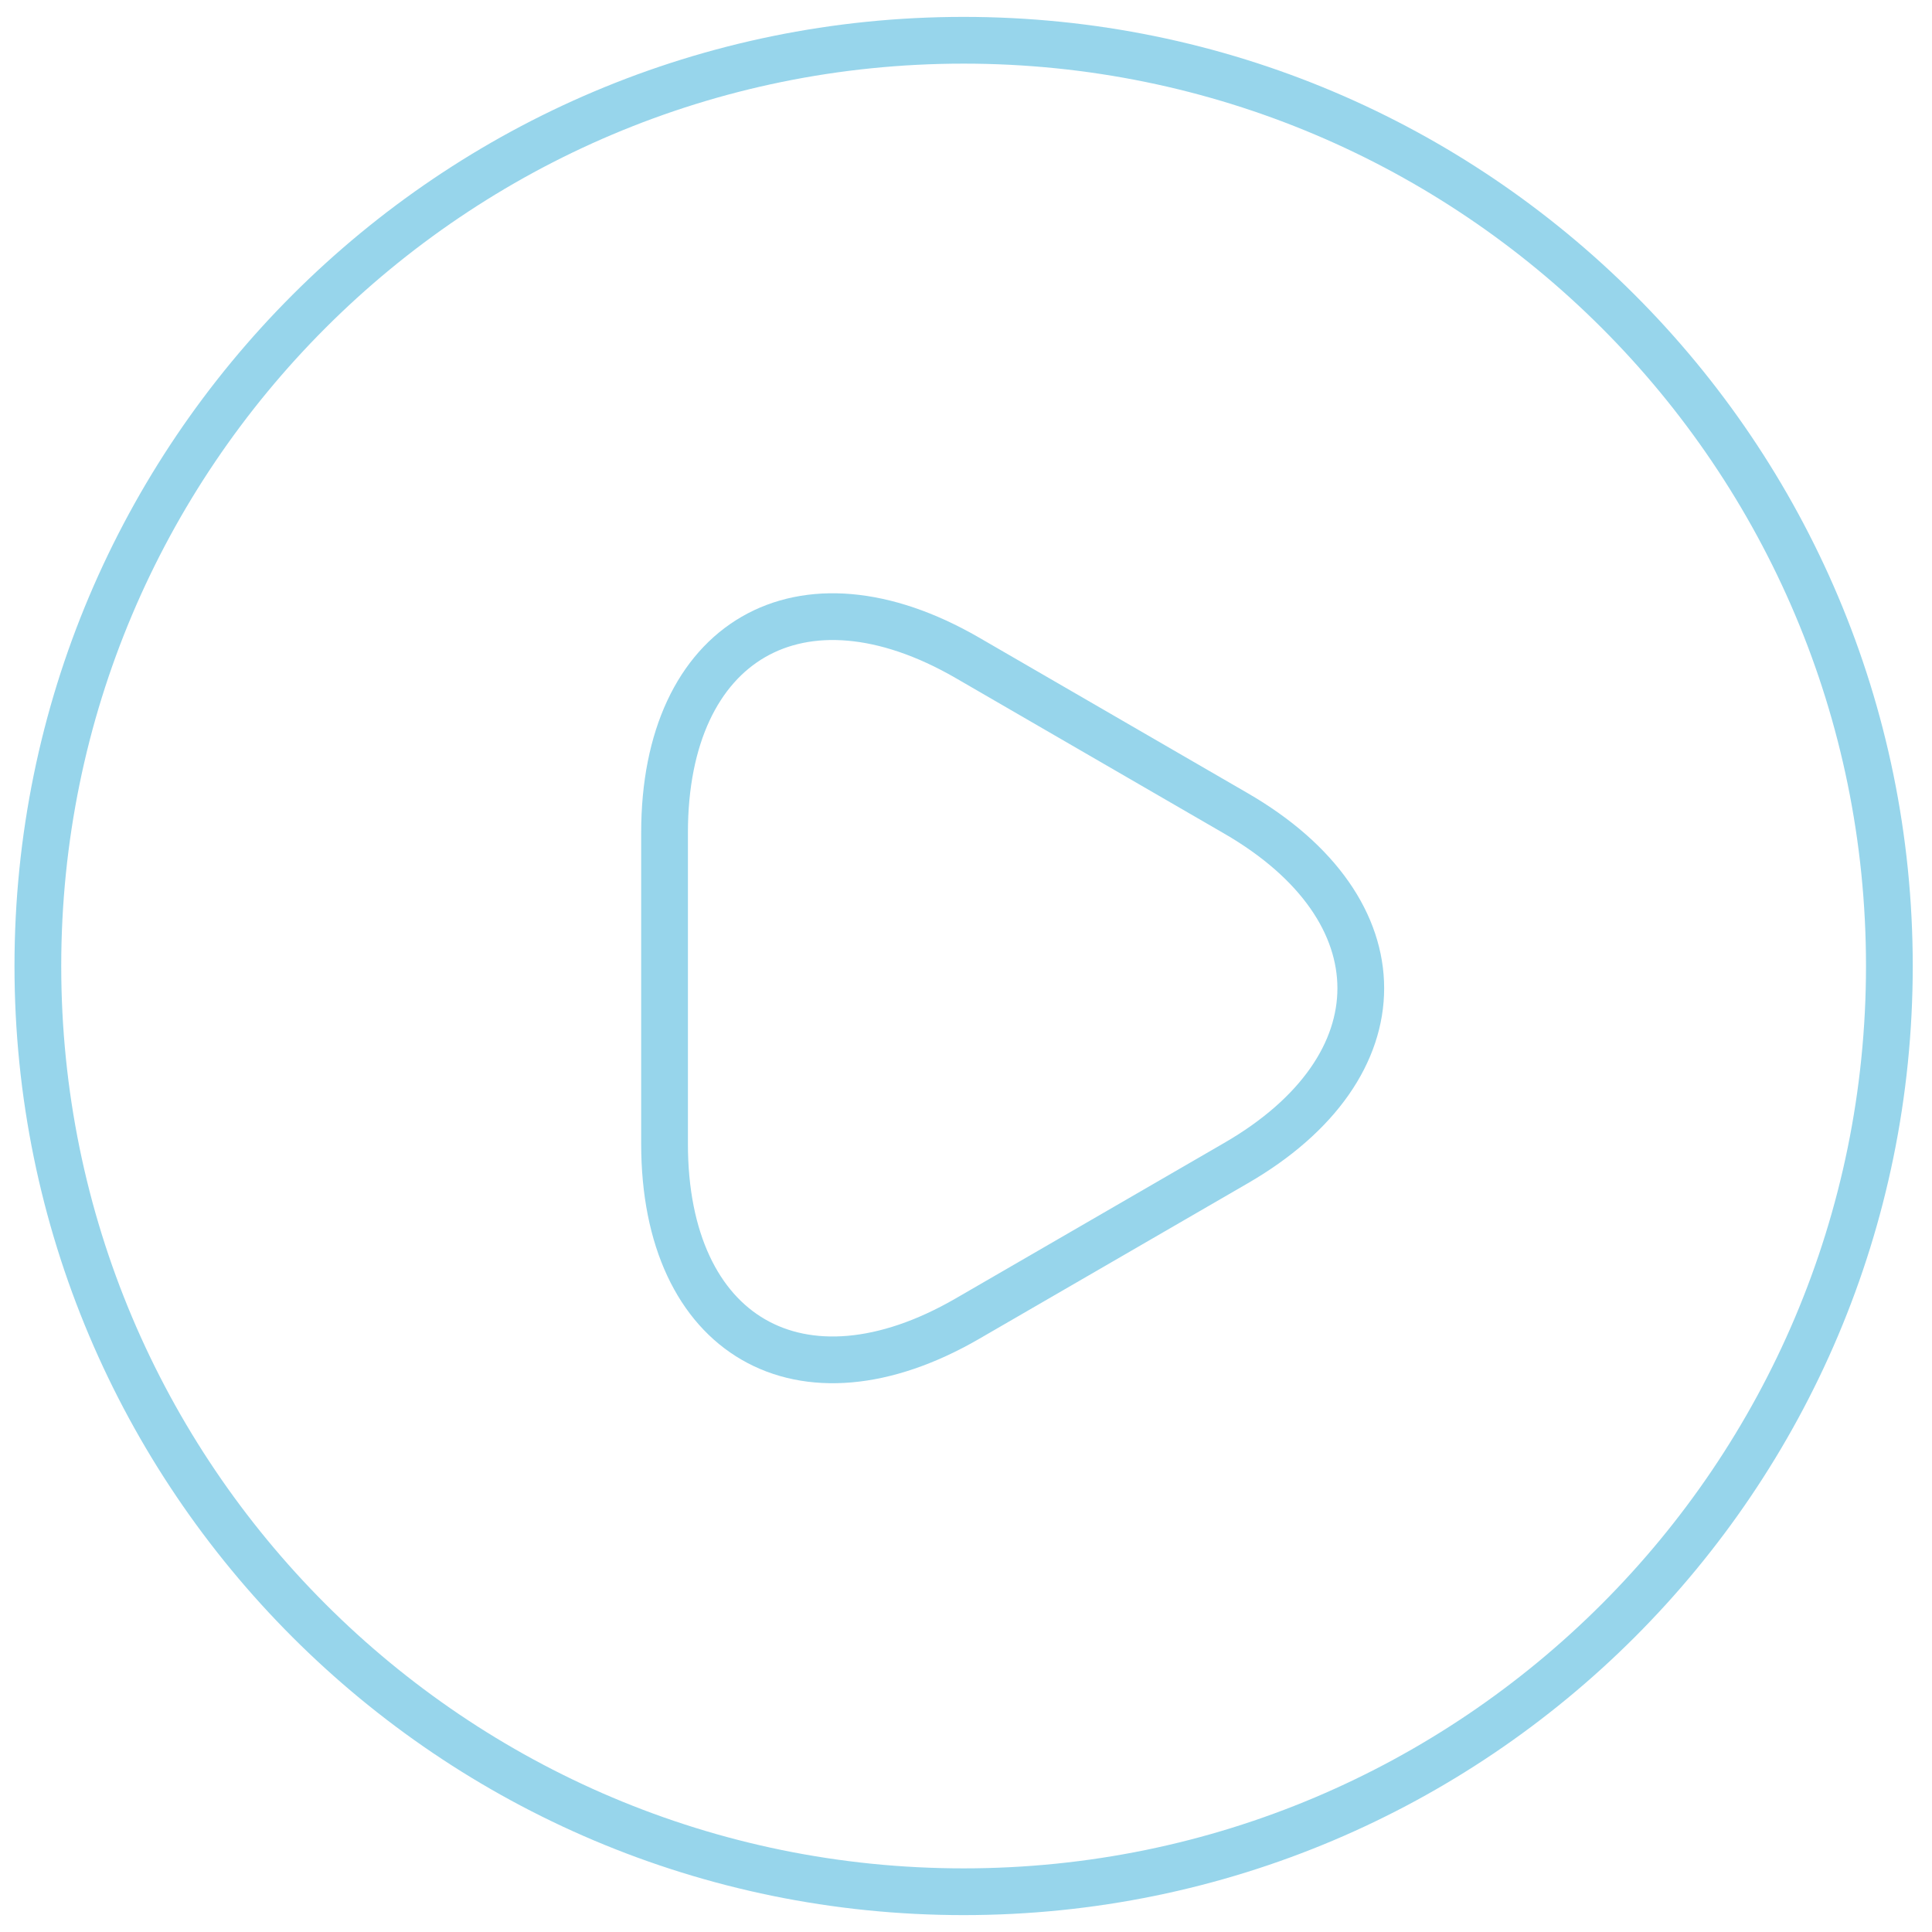 <?xml version="1.0" encoding="utf-8"?>
<!-- Generator: Adobe Illustrator 15.0.0, SVG Export Plug-In . SVG Version: 6.00 Build 0)  -->
<!DOCTYPE svg PUBLIC "-//W3C//DTD SVG 1.1//EN" "http://www.w3.org/Graphics/SVG/1.1/DTD/svg11.dtd">
<svg version="1.1" id="Layer_1" xmlns="http://www.w3.org/2000/svg" xmlns:xlink="http://www.w3.org/1999/xlink" x="0px" y="0px"
	 width="62px" height="62px" viewBox="0 0 62 62" enable-background="new 0 0 62 62" xml:space="preserve">
<path fill="none" stroke="#97D5EB" stroke-width="1.5" stroke-linecap="round" stroke-linejoin="round" d="M30.923,60.708
	c16.409,0,29.709-13.3,29.709-29.708S47.332,1.292,30.923,1.292C14.515,1.292,1.215,14.592,1.215,31S14.515,60.708,30.923,60.708z"
	/>
<path fill="none" stroke="#97D5EB" stroke-width="1.5" stroke-linecap="round" stroke-linejoin="round" stroke-miterlimit="10" d="
	M21.326,31.684v-4.961c0-6.178,4.368-8.705,9.715-5.615l4.309,2.496l4.308,2.495c5.348,3.09,5.348,8.142,0,11.23l-4.308,2.495
	l-4.309,2.495c-5.347,3.092-9.715,0.564-9.715-5.613V31.684z"/>
</svg>
